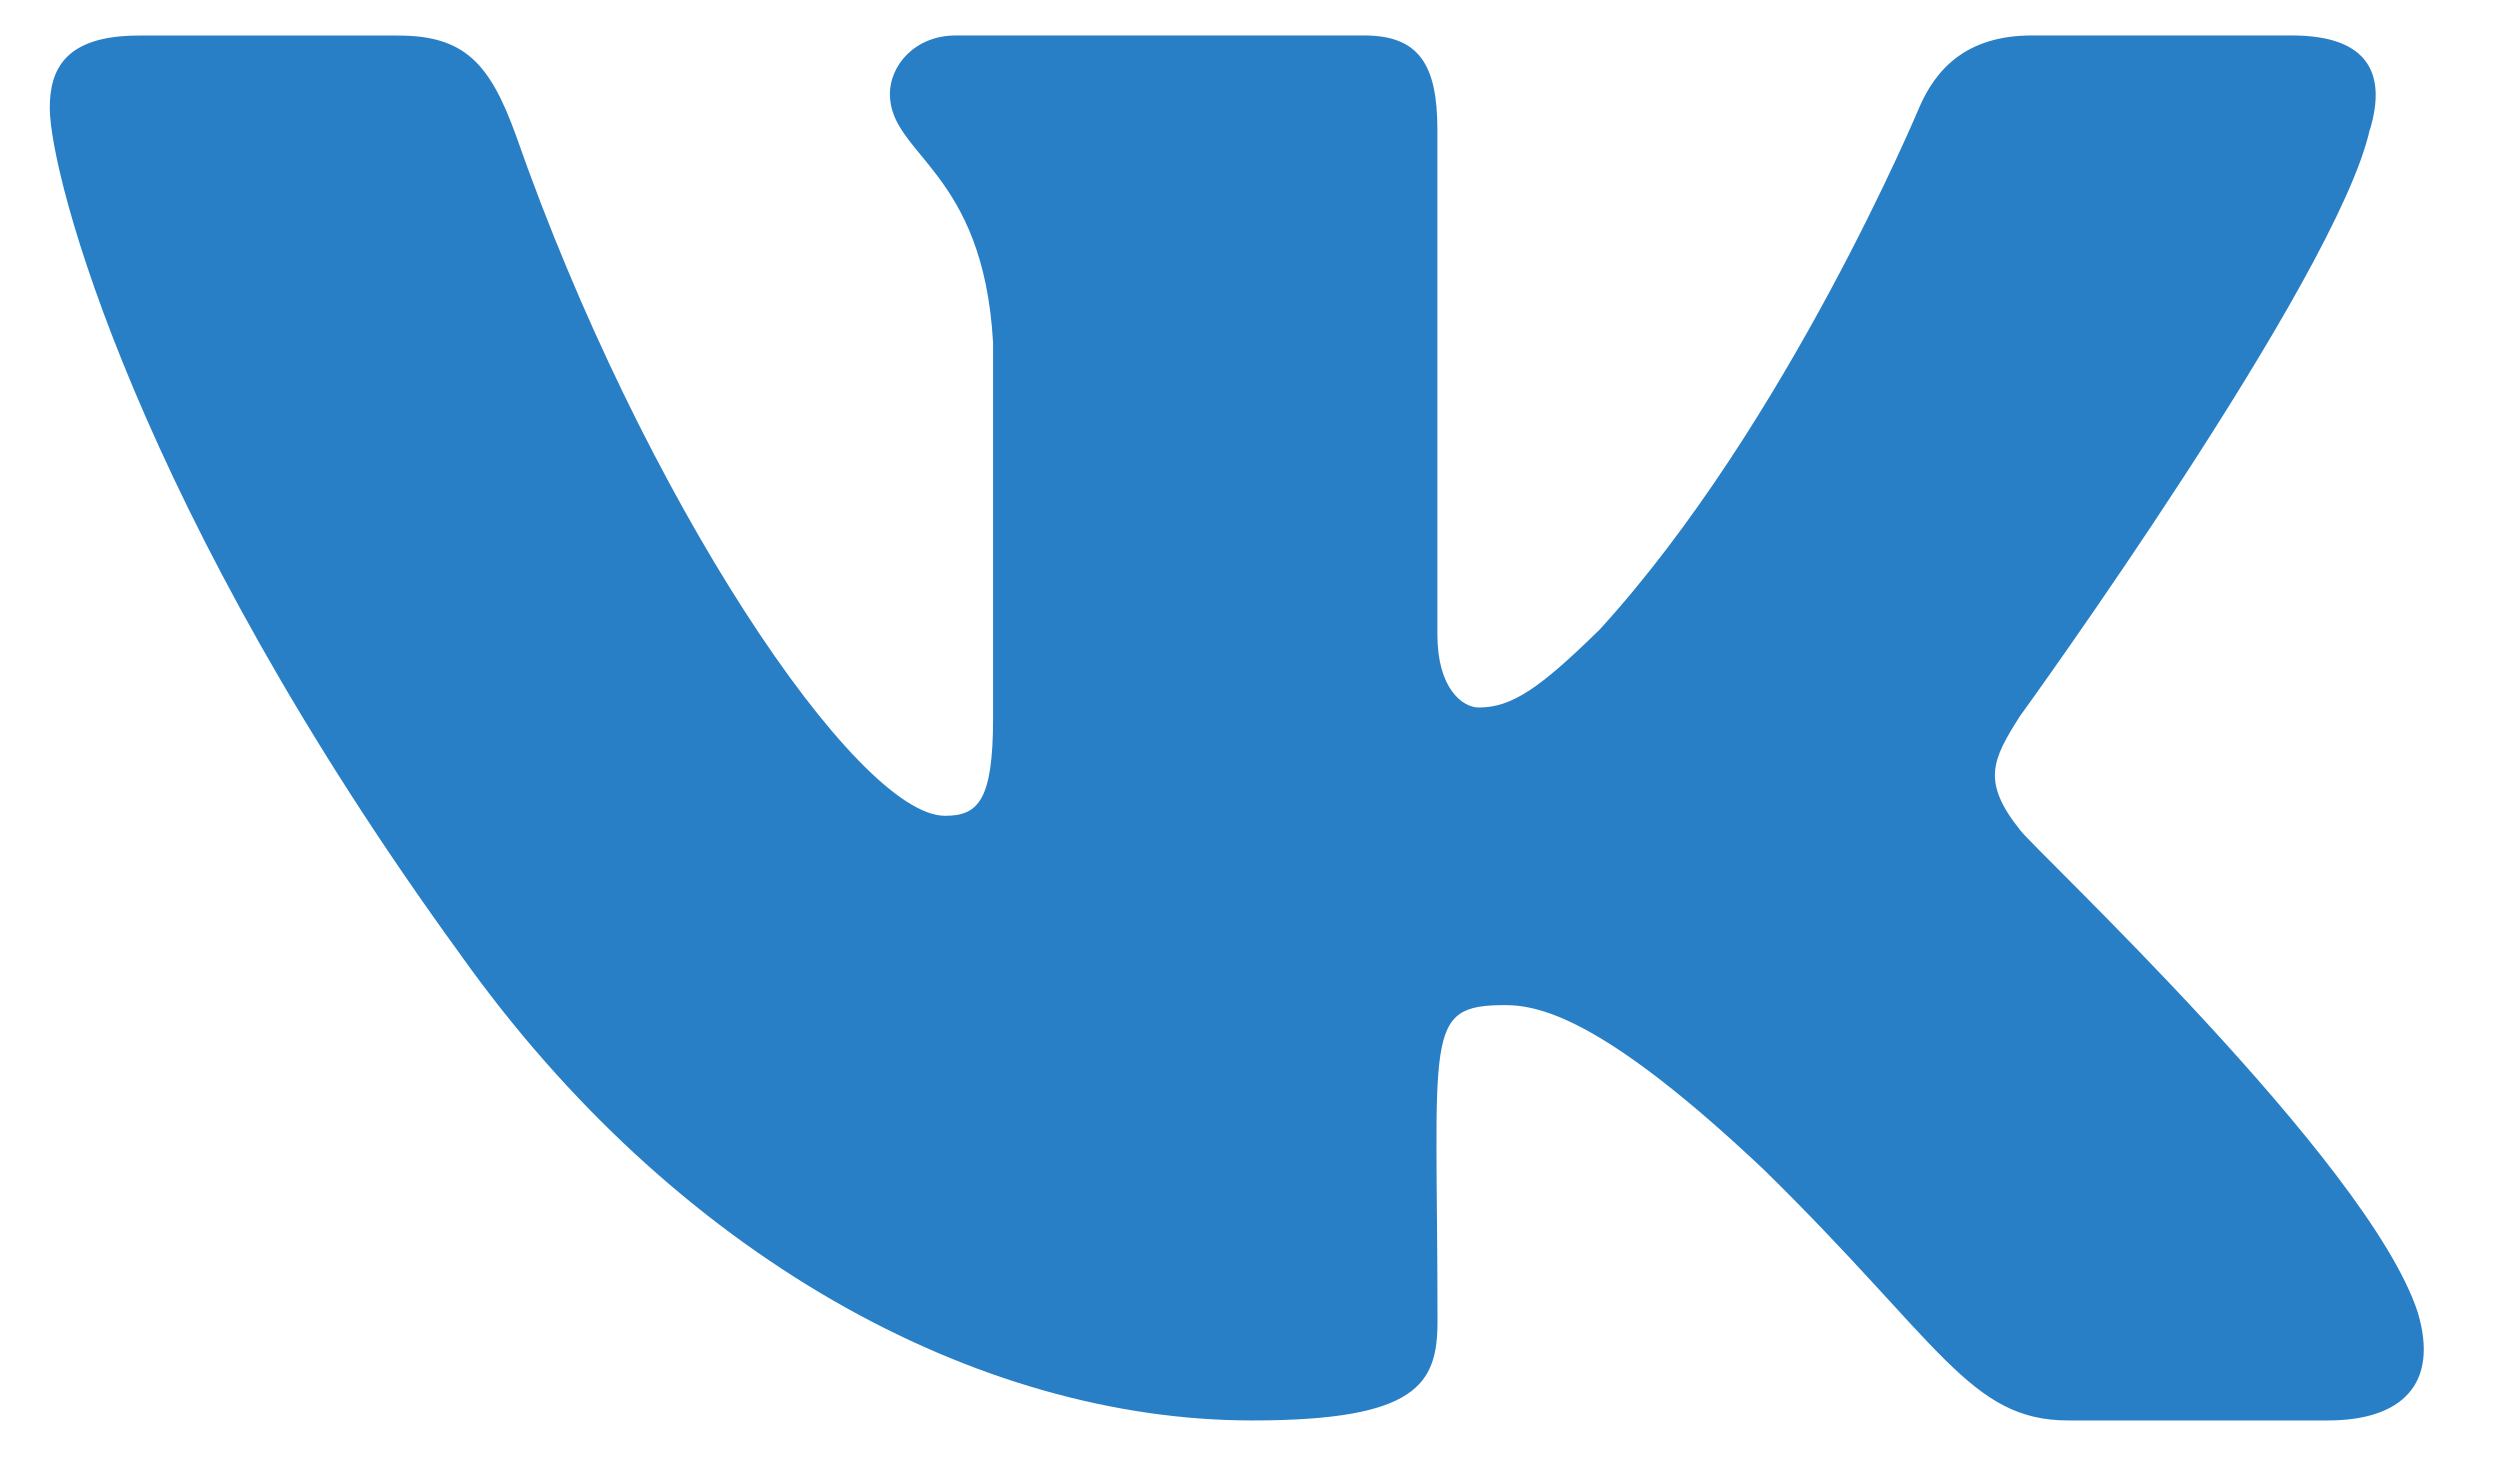 <?xml version="1.0" encoding="UTF-8"?> <svg xmlns="http://www.w3.org/2000/svg" width="22" height="13" viewBox="0 0 22 13" fill="none"><g clip-path="url(#clip0_705_801)"><path d="M17.774 7.301C17.436 6.875 17.533 6.685 17.774 6.304C17.779 6.299 20.567 2.446 20.854 1.14L20.856 1.139C20.999 0.662 20.856 0.312 20.166 0.312H17.881C17.3 0.312 17.032 0.613 16.888 0.949C16.888 0.949 15.725 3.733 14.08 5.537C13.549 6.059 13.303 6.226 13.013 6.226C12.87 6.226 12.649 6.059 12.649 5.583V1.139C12.649 0.568 12.486 0.312 12.004 0.312H8.412C8.048 0.312 7.831 0.579 7.831 0.827C7.831 1.368 8.654 1.493 8.739 3.016V6.322C8.739 7.046 8.607 7.179 8.316 7.179C7.539 7.179 5.655 4.384 4.538 1.185C4.312 0.564 4.092 0.313 3.506 0.313H1.221C0.569 0.313 0.438 0.614 0.438 0.95C0.438 1.543 1.214 4.495 4.048 8.395C5.938 11.057 8.598 12.5 11.018 12.5C12.473 12.5 12.65 12.18 12.65 11.629C12.65 9.085 12.519 8.845 13.247 8.845C13.585 8.845 14.167 9.012 15.525 10.296C17.077 11.818 17.332 12.5 18.201 12.5H20.485C21.136 12.5 21.466 12.18 21.276 11.548C20.842 10.218 17.907 7.484 17.774 7.301Z" fill="#287FC6"></path></g><defs><clipPath id="clip0_705_801"><rect width="20.892" height="12.188" fill="white" transform="translate(0.438 0.312)"></rect></clipPath></defs></svg> 